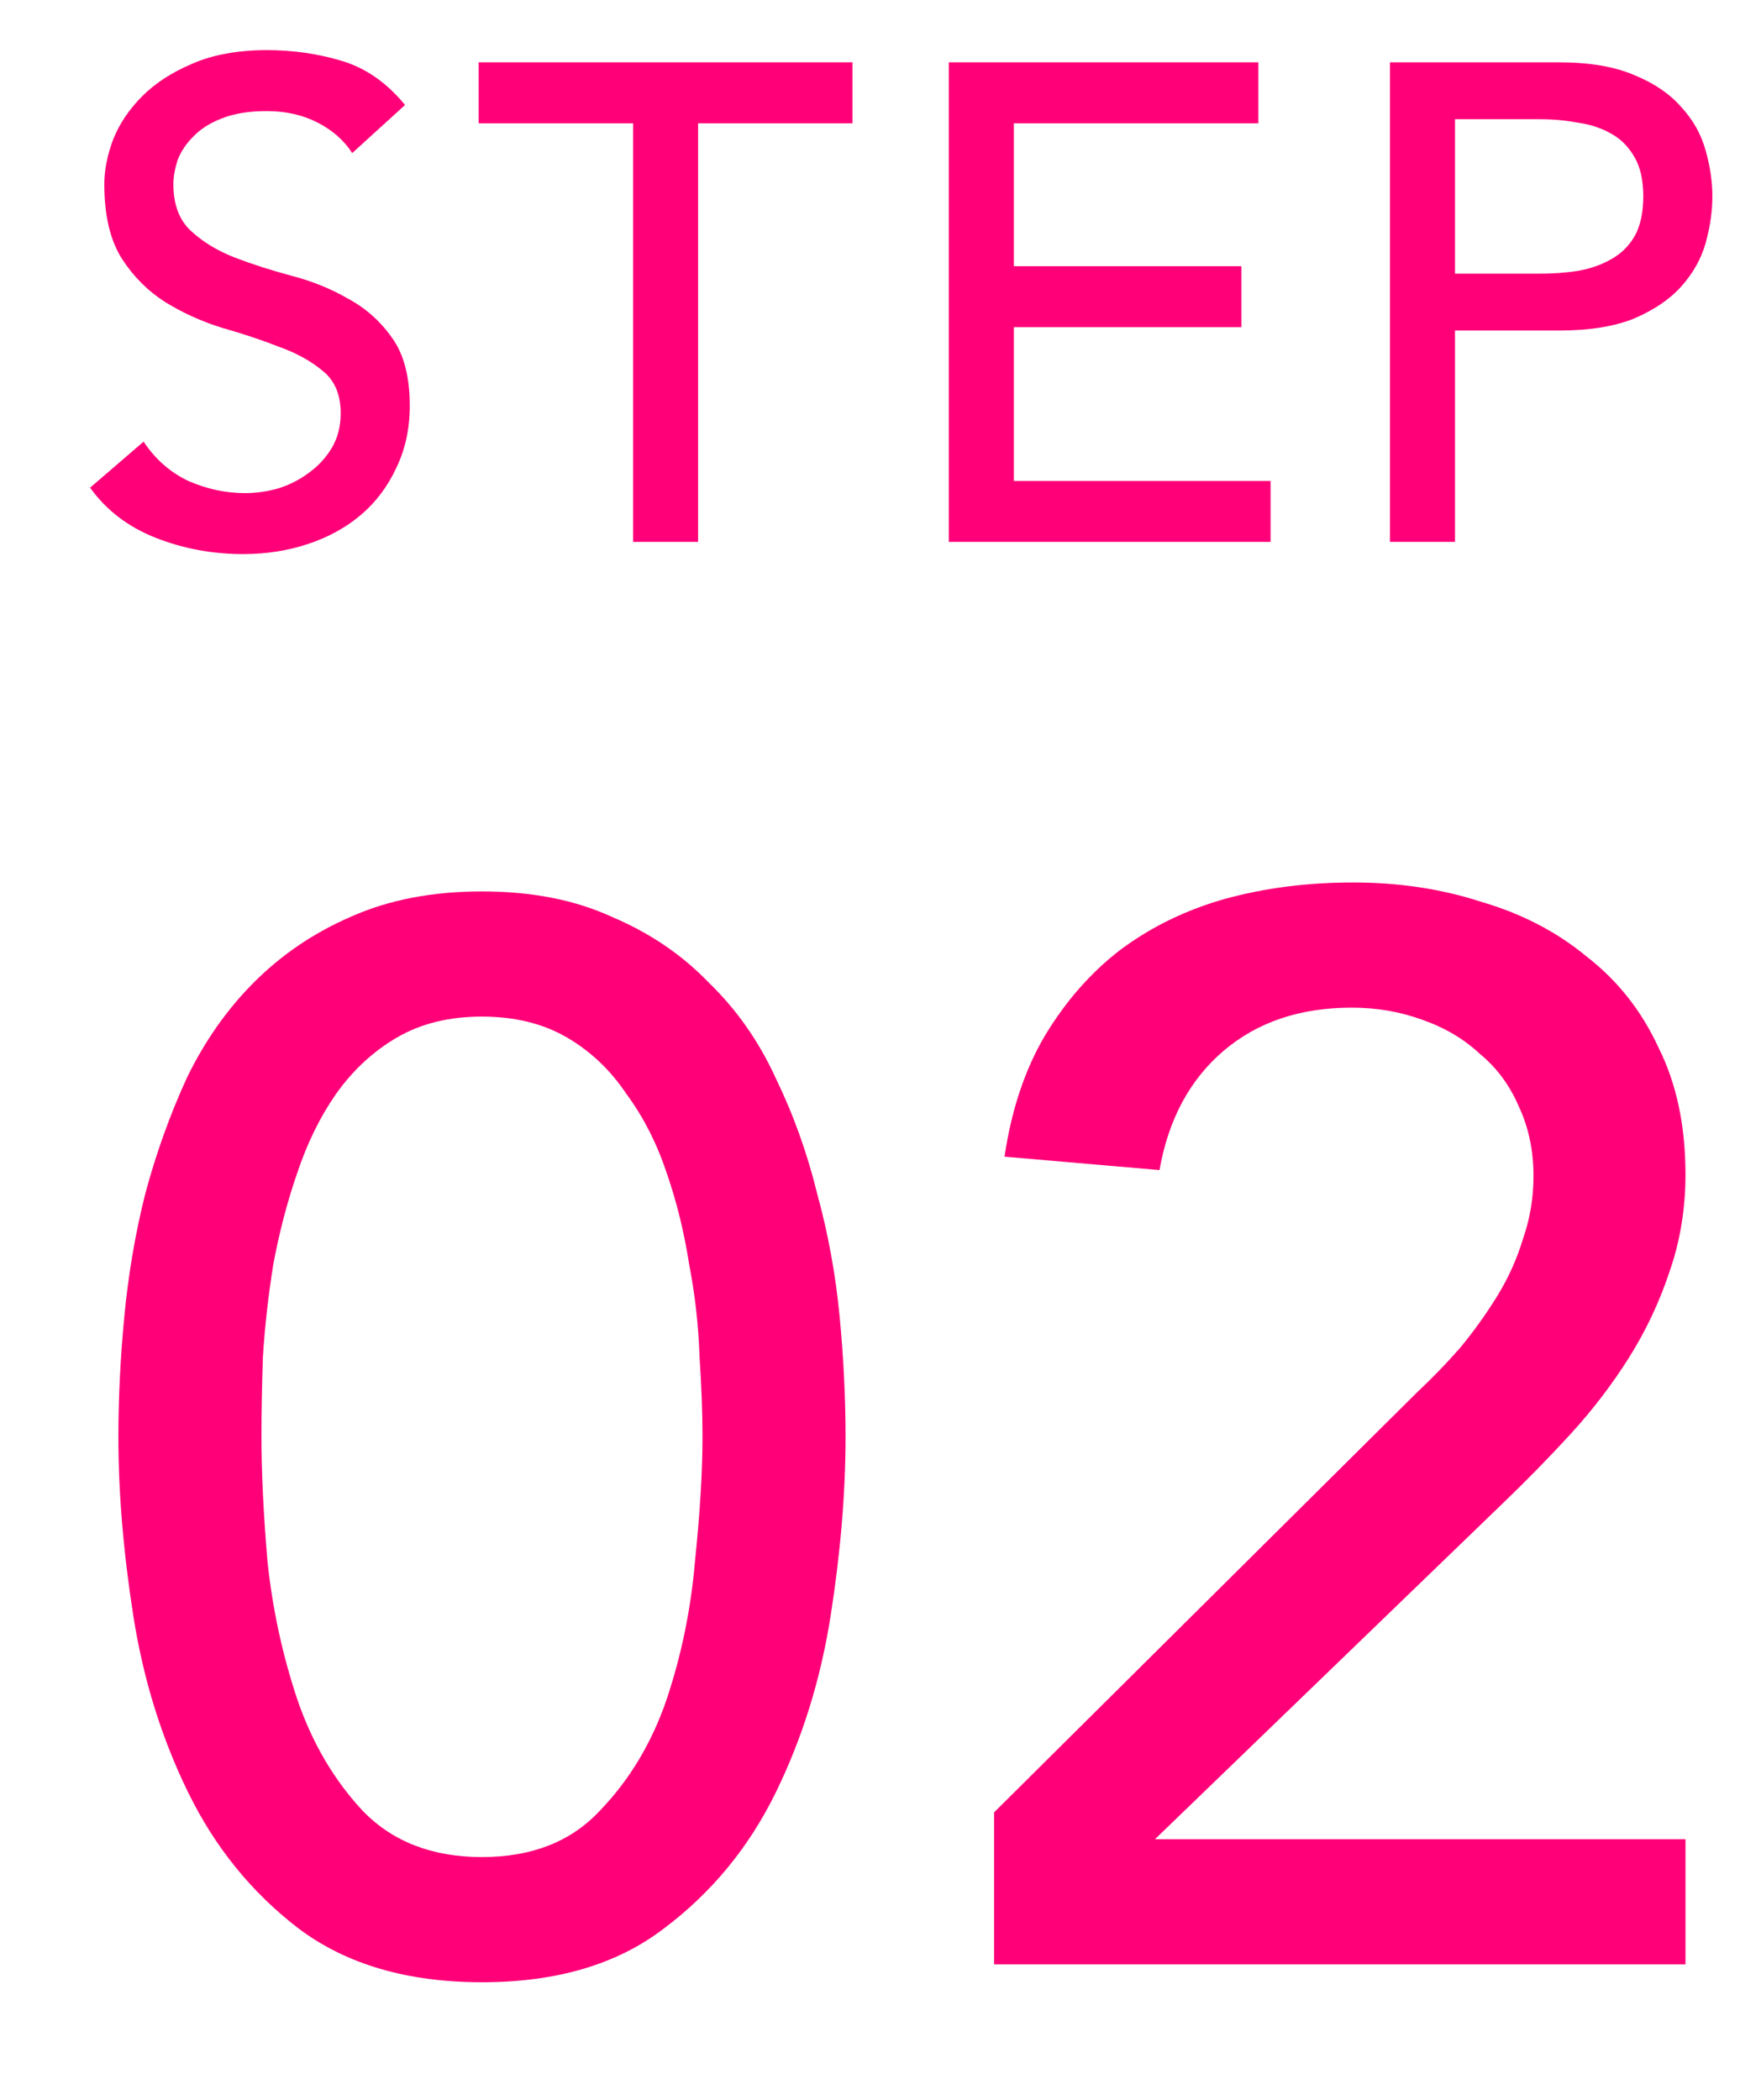 <svg width="26" height="31" viewBox="0 0 26 31" fill="none" xmlns="http://www.w3.org/2000/svg">
<mask id="mask0_1401_22305" style="mask-type:alpha" maskUnits="userSpaceOnUse" x="0" y="0" width="26" height="31">
<rect width="26" height="31" fill="white"/>
</mask>
<g mask="url(#mask0_1401_22305)">
<path d="M1.748 21.212C1.748 20.64 1.777 20.046 1.836 19.43C1.895 18.814 1.997 18.213 2.144 17.626C2.305 17.025 2.511 16.453 2.76 15.91C3.024 15.367 3.354 14.898 3.75 14.502C4.161 14.091 4.637 13.769 5.18 13.534C5.737 13.285 6.383 13.16 7.116 13.16C7.849 13.16 8.487 13.285 9.03 13.534C9.587 13.769 10.064 14.091 10.46 14.502C10.871 14.898 11.201 15.367 11.45 15.91C11.714 16.453 11.919 17.025 12.066 17.626C12.227 18.213 12.337 18.814 12.396 19.43C12.455 20.046 12.484 20.64 12.484 21.212C12.484 22.033 12.411 22.913 12.264 23.852C12.117 24.791 11.846 25.663 11.45 26.47C11.054 27.277 10.504 27.944 9.8 28.472C9.111 29 8.216 29.264 7.116 29.264C6.016 29.264 5.114 29 4.41 28.472C3.721 27.944 3.178 27.277 2.782 26.47C2.386 25.663 2.115 24.791 1.968 23.852C1.821 22.913 1.748 22.033 1.748 21.212ZM3.86 21.212C3.86 21.725 3.889 22.334 3.948 23.038C4.021 23.742 4.168 24.424 4.388 25.084C4.608 25.729 4.931 26.279 5.356 26.734C5.796 27.189 6.383 27.416 7.116 27.416C7.849 27.416 8.429 27.189 8.854 26.734C9.294 26.279 9.624 25.729 9.844 25.084C10.064 24.424 10.203 23.742 10.262 23.038C10.335 22.334 10.372 21.725 10.372 21.212C10.372 20.86 10.357 20.464 10.328 20.024C10.313 19.569 10.262 19.115 10.174 18.66C10.101 18.191 9.991 17.743 9.844 17.318C9.697 16.878 9.499 16.489 9.25 16.152C9.015 15.8 8.722 15.521 8.37 15.316C8.018 15.111 7.6 15.008 7.116 15.008C6.632 15.008 6.214 15.111 5.862 15.316C5.51 15.521 5.209 15.8 4.96 16.152C4.725 16.489 4.535 16.878 4.388 17.318C4.241 17.743 4.124 18.191 4.036 18.66C3.963 19.115 3.911 19.569 3.882 20.024C3.867 20.464 3.86 20.86 3.86 21.212Z" fill="#FF0078"/>
<path d="M14.677 26.756L20.925 20.552C21.145 20.347 21.357 20.127 21.563 19.892C21.768 19.643 21.951 19.386 22.113 19.122C22.274 18.858 22.399 18.579 22.487 18.286C22.589 17.993 22.641 17.685 22.641 17.362C22.641 16.981 22.567 16.636 22.421 16.328C22.289 16.02 22.098 15.763 21.849 15.558C21.614 15.338 21.328 15.169 20.991 15.052C20.668 14.935 20.323 14.876 19.957 14.876C19.194 14.876 18.563 15.089 18.065 15.514C17.566 15.939 17.251 16.526 17.119 17.274L14.831 17.076C14.933 16.387 15.131 15.793 15.425 15.294C15.733 14.781 16.107 14.355 16.547 14.018C17.001 13.681 17.515 13.431 18.087 13.27C18.673 13.109 19.304 13.028 19.979 13.028C20.653 13.028 21.284 13.123 21.871 13.314C22.472 13.49 22.993 13.761 23.433 14.128C23.887 14.48 24.239 14.927 24.489 15.47C24.753 15.998 24.885 16.621 24.885 17.34C24.885 17.853 24.804 18.337 24.643 18.792C24.496 19.232 24.298 19.65 24.049 20.046C23.799 20.442 23.513 20.816 23.191 21.168C22.868 21.52 22.531 21.865 22.179 22.202L17.053 27.152H24.885V29H14.677V26.756Z" fill="#FF0078"/>
<path d="M2.12 6.52C2.293 6.78 2.513 6.973 2.78 7.1C3.053 7.22 3.333 7.28 3.62 7.28C3.78 7.28 3.943 7.257 4.11 7.21C4.277 7.157 4.427 7.08 4.56 6.98C4.7 6.88 4.813 6.757 4.9 6.61C4.987 6.463 5.03 6.293 5.03 6.1C5.03 5.827 4.943 5.62 4.77 5.48C4.597 5.333 4.38 5.213 4.12 5.12C3.867 5.02 3.587 4.927 3.28 4.84C2.98 4.747 2.7 4.62 2.44 4.46C2.187 4.3 1.973 4.087 1.8 3.82C1.627 3.547 1.54 3.18 1.54 2.72C1.54 2.513 1.583 2.293 1.67 2.06C1.763 1.827 1.907 1.613 2.1 1.42C2.293 1.227 2.54 1.067 2.84 0.94C3.147 0.807 3.513 0.74 3.94 0.74C4.327 0.74 4.697 0.793 5.05 0.9C5.403 1.007 5.713 1.223 5.98 1.55L5.2 2.26C5.08 2.073 4.91 1.923 4.69 1.81C4.47 1.697 4.22 1.64 3.94 1.64C3.673 1.64 3.45 1.677 3.27 1.75C3.097 1.817 2.957 1.907 2.85 2.02C2.743 2.127 2.667 2.243 2.62 2.37C2.58 2.497 2.56 2.613 2.56 2.72C2.56 3.02 2.647 3.25 2.82 3.41C2.993 3.57 3.207 3.7 3.46 3.8C3.72 3.9 4 3.99 4.3 4.07C4.607 4.15 4.887 4.263 5.14 4.41C5.4 4.55 5.617 4.743 5.79 4.99C5.963 5.23 6.05 5.563 6.05 5.99C6.05 6.33 5.983 6.637 5.85 6.91C5.723 7.183 5.55 7.413 5.33 7.6C5.11 7.787 4.85 7.93 4.55 8.03C4.25 8.13 3.93 8.18 3.59 8.18C3.137 8.18 2.707 8.1 2.3 7.94C1.893 7.78 1.57 7.533 1.33 7.2L2.12 6.52Z" fill="#FF0078"/>
<path d="M9.347 1.82H7.067V0.92H12.587V1.82H10.307V8H9.347V1.82Z" fill="#FF0078"/>
<path d="M14.009 0.92H18.579V1.82H14.969V3.93H18.329V4.83H14.969V7.1H18.759V8H14.009V0.92Z" fill="#FF0078"/>
<path d="M20.522 0.92H23.012C23.465 0.92 23.839 0.983 24.132 1.11C24.425 1.23 24.655 1.387 24.822 1.58C24.995 1.767 25.116 1.98 25.182 2.22C25.249 2.453 25.282 2.68 25.282 2.9C25.282 3.12 25.249 3.35 25.182 3.59C25.116 3.823 24.995 4.037 24.822 4.23C24.655 4.417 24.425 4.573 24.132 4.7C23.839 4.82 23.465 4.88 23.012 4.88H21.482V8H20.522V0.92ZM21.482 4.04H22.742C22.929 4.04 23.112 4.027 23.292 4C23.479 3.967 23.642 3.91 23.782 3.83C23.929 3.75 24.046 3.637 24.132 3.49C24.219 3.337 24.262 3.14 24.262 2.9C24.262 2.66 24.219 2.467 24.132 2.32C24.046 2.167 23.929 2.05 23.782 1.97C23.642 1.89 23.479 1.837 23.292 1.81C23.112 1.777 22.929 1.76 22.742 1.76H21.482V4.04Z" fill="#FF0078"/>
</g>
</svg>

